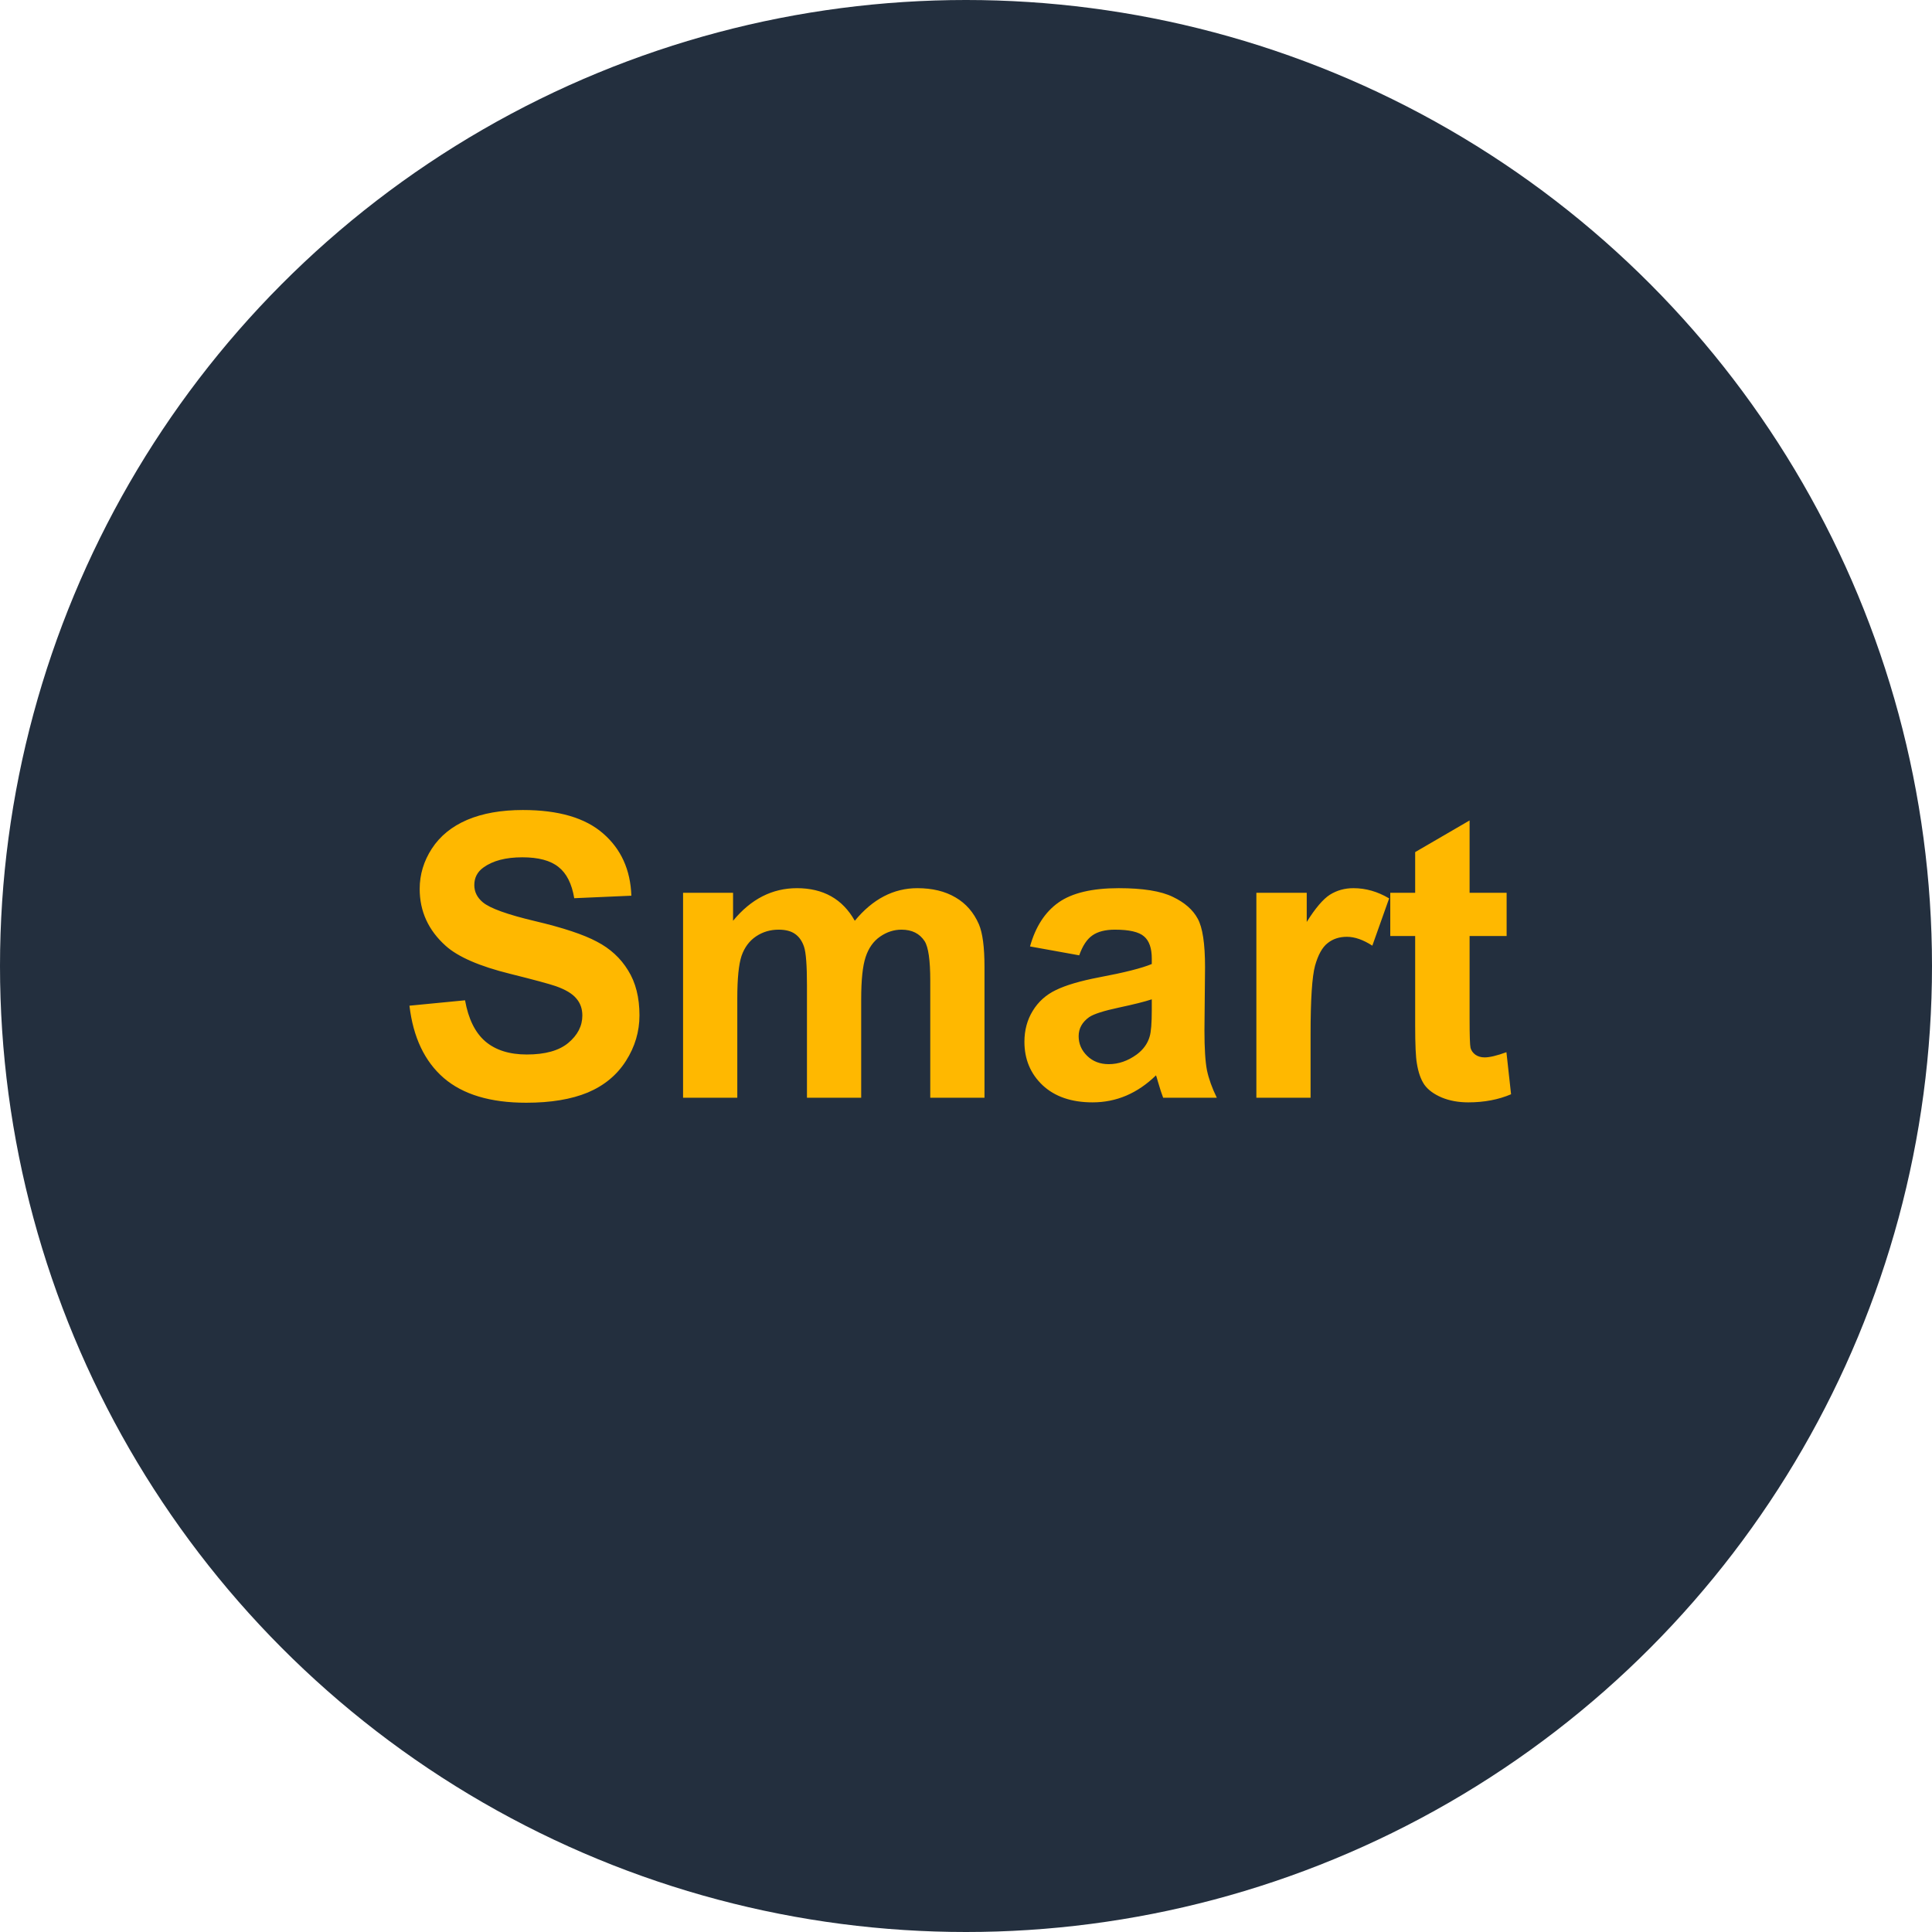 <svg width="88" height="88" viewBox="0 0 88 88" fill="none" xmlns="http://www.w3.org/2000/svg">
<circle cx="44" cy="44" r="44" fill="#232F3E"/>
<path d="M18.65 45.808L21.182 45.562C21.334 46.411 21.642 47.035 22.105 47.434C22.573 47.832 23.203 48.031 23.994 48.031C24.832 48.031 25.462 47.855 25.884 47.504C26.311 47.147 26.525 46.73 26.525 46.256C26.525 45.951 26.435 45.693 26.253 45.482C26.077 45.266 25.767 45.078 25.321 44.92C25.017 44.815 24.322 44.627 23.238 44.357C21.844 44.012 20.865 43.587 20.303 43.083C19.512 42.374 19.116 41.51 19.116 40.49C19.116 39.834 19.301 39.222 19.67 38.653C20.045 38.079 20.581 37.643 21.278 37.344C21.981 37.045 22.828 36.895 23.818 36.895C25.436 36.895 26.651 37.25 27.466 37.959C28.286 38.668 28.717 39.614 28.758 40.798L26.156 40.912C26.045 40.25 25.805 39.775 25.436 39.488C25.072 39.195 24.524 39.049 23.792 39.049C23.036 39.049 22.444 39.204 22.017 39.515C21.741 39.714 21.604 39.98 21.604 40.315C21.604 40.619 21.732 40.88 21.99 41.097C22.318 41.372 23.115 41.659 24.381 41.958C25.646 42.257 26.581 42.567 27.185 42.89C27.794 43.206 28.269 43.643 28.608 44.199C28.954 44.75 29.127 45.433 29.127 46.247C29.127 46.985 28.922 47.677 28.512 48.321C28.102 48.966 27.521 49.446 26.771 49.763C26.021 50.073 25.087 50.228 23.968 50.228C22.339 50.228 21.088 49.853 20.215 49.103C19.342 48.348 18.82 47.249 18.65 45.808ZM31.113 40.666H33.39V41.94C34.204 40.95 35.174 40.455 36.299 40.455C36.897 40.455 37.415 40.578 37.855 40.824C38.294 41.07 38.654 41.442 38.935 41.94C39.346 41.442 39.788 41.07 40.263 40.824C40.737 40.578 41.244 40.455 41.783 40.455C42.469 40.455 43.049 40.596 43.523 40.877C43.998 41.152 44.352 41.56 44.587 42.099C44.757 42.497 44.842 43.142 44.842 44.032V50H42.372V44.665C42.372 43.739 42.287 43.142 42.117 42.872C41.889 42.52 41.537 42.345 41.062 42.345C40.717 42.345 40.392 42.45 40.087 42.661C39.782 42.872 39.562 43.183 39.428 43.593C39.293 43.997 39.226 44.639 39.226 45.518V50H36.756V44.885C36.756 43.977 36.712 43.391 36.624 43.127C36.536 42.863 36.398 42.667 36.211 42.538C36.029 42.409 35.78 42.345 35.464 42.345C35.083 42.345 34.74 42.447 34.435 42.652C34.131 42.857 33.911 43.153 33.776 43.54C33.648 43.927 33.583 44.568 33.583 45.465V50H31.113V40.666ZM49.157 43.514L46.916 43.109C47.168 42.207 47.602 41.539 48.217 41.105C48.832 40.672 49.746 40.455 50.959 40.455C52.06 40.455 52.881 40.587 53.42 40.851C53.959 41.108 54.337 41.44 54.554 41.844C54.776 42.242 54.888 42.977 54.888 44.05L54.861 46.933C54.861 47.753 54.899 48.359 54.976 48.752C55.058 49.139 55.207 49.555 55.424 50H52.98C52.916 49.836 52.837 49.593 52.743 49.27C52.702 49.124 52.673 49.027 52.655 48.98C52.233 49.391 51.782 49.698 51.302 49.903C50.821 50.108 50.309 50.211 49.764 50.211C48.803 50.211 48.044 49.95 47.487 49.429C46.937 48.907 46.661 48.248 46.661 47.451C46.661 46.924 46.787 46.455 47.039 46.045C47.291 45.629 47.643 45.312 48.094 45.096C48.551 44.873 49.207 44.68 50.062 44.516C51.217 44.299 52.017 44.097 52.462 43.909V43.663C52.462 43.188 52.345 42.852 52.11 42.652C51.876 42.447 51.434 42.345 50.783 42.345C50.344 42.345 50.001 42.433 49.755 42.608C49.509 42.778 49.31 43.08 49.157 43.514ZM52.462 45.518C52.145 45.623 51.645 45.749 50.959 45.895C50.273 46.042 49.825 46.185 49.614 46.326C49.292 46.555 49.131 46.845 49.131 47.196C49.131 47.542 49.26 47.841 49.518 48.093C49.775 48.345 50.103 48.471 50.502 48.471C50.947 48.471 51.372 48.324 51.776 48.031C52.075 47.809 52.272 47.536 52.365 47.214C52.43 47.003 52.462 46.602 52.462 46.01V45.518ZM59.695 50H57.226V40.666H59.52V41.993C59.912 41.366 60.264 40.953 60.574 40.754C60.891 40.555 61.248 40.455 61.647 40.455C62.209 40.455 62.751 40.61 63.273 40.921L62.508 43.074C62.092 42.805 61.705 42.67 61.348 42.67C61.002 42.67 60.709 42.767 60.469 42.96C60.228 43.148 60.038 43.49 59.898 43.988C59.763 44.486 59.695 45.529 59.695 47.117V50ZM68.625 40.666V42.635H66.938V46.397C66.938 47.158 66.952 47.603 66.981 47.732C67.017 47.855 67.09 47.958 67.201 48.04C67.318 48.122 67.459 48.163 67.623 48.163C67.852 48.163 68.183 48.084 68.616 47.926L68.827 49.842C68.253 50.088 67.603 50.211 66.876 50.211C66.431 50.211 66.029 50.138 65.672 49.991C65.314 49.839 65.051 49.645 64.881 49.411C64.717 49.171 64.603 48.849 64.538 48.444C64.485 48.157 64.459 47.577 64.459 46.704V42.635H63.325V40.666H64.459V38.812L66.938 37.37V40.666H68.625Z" fill="#FFB800"/>
</svg>
